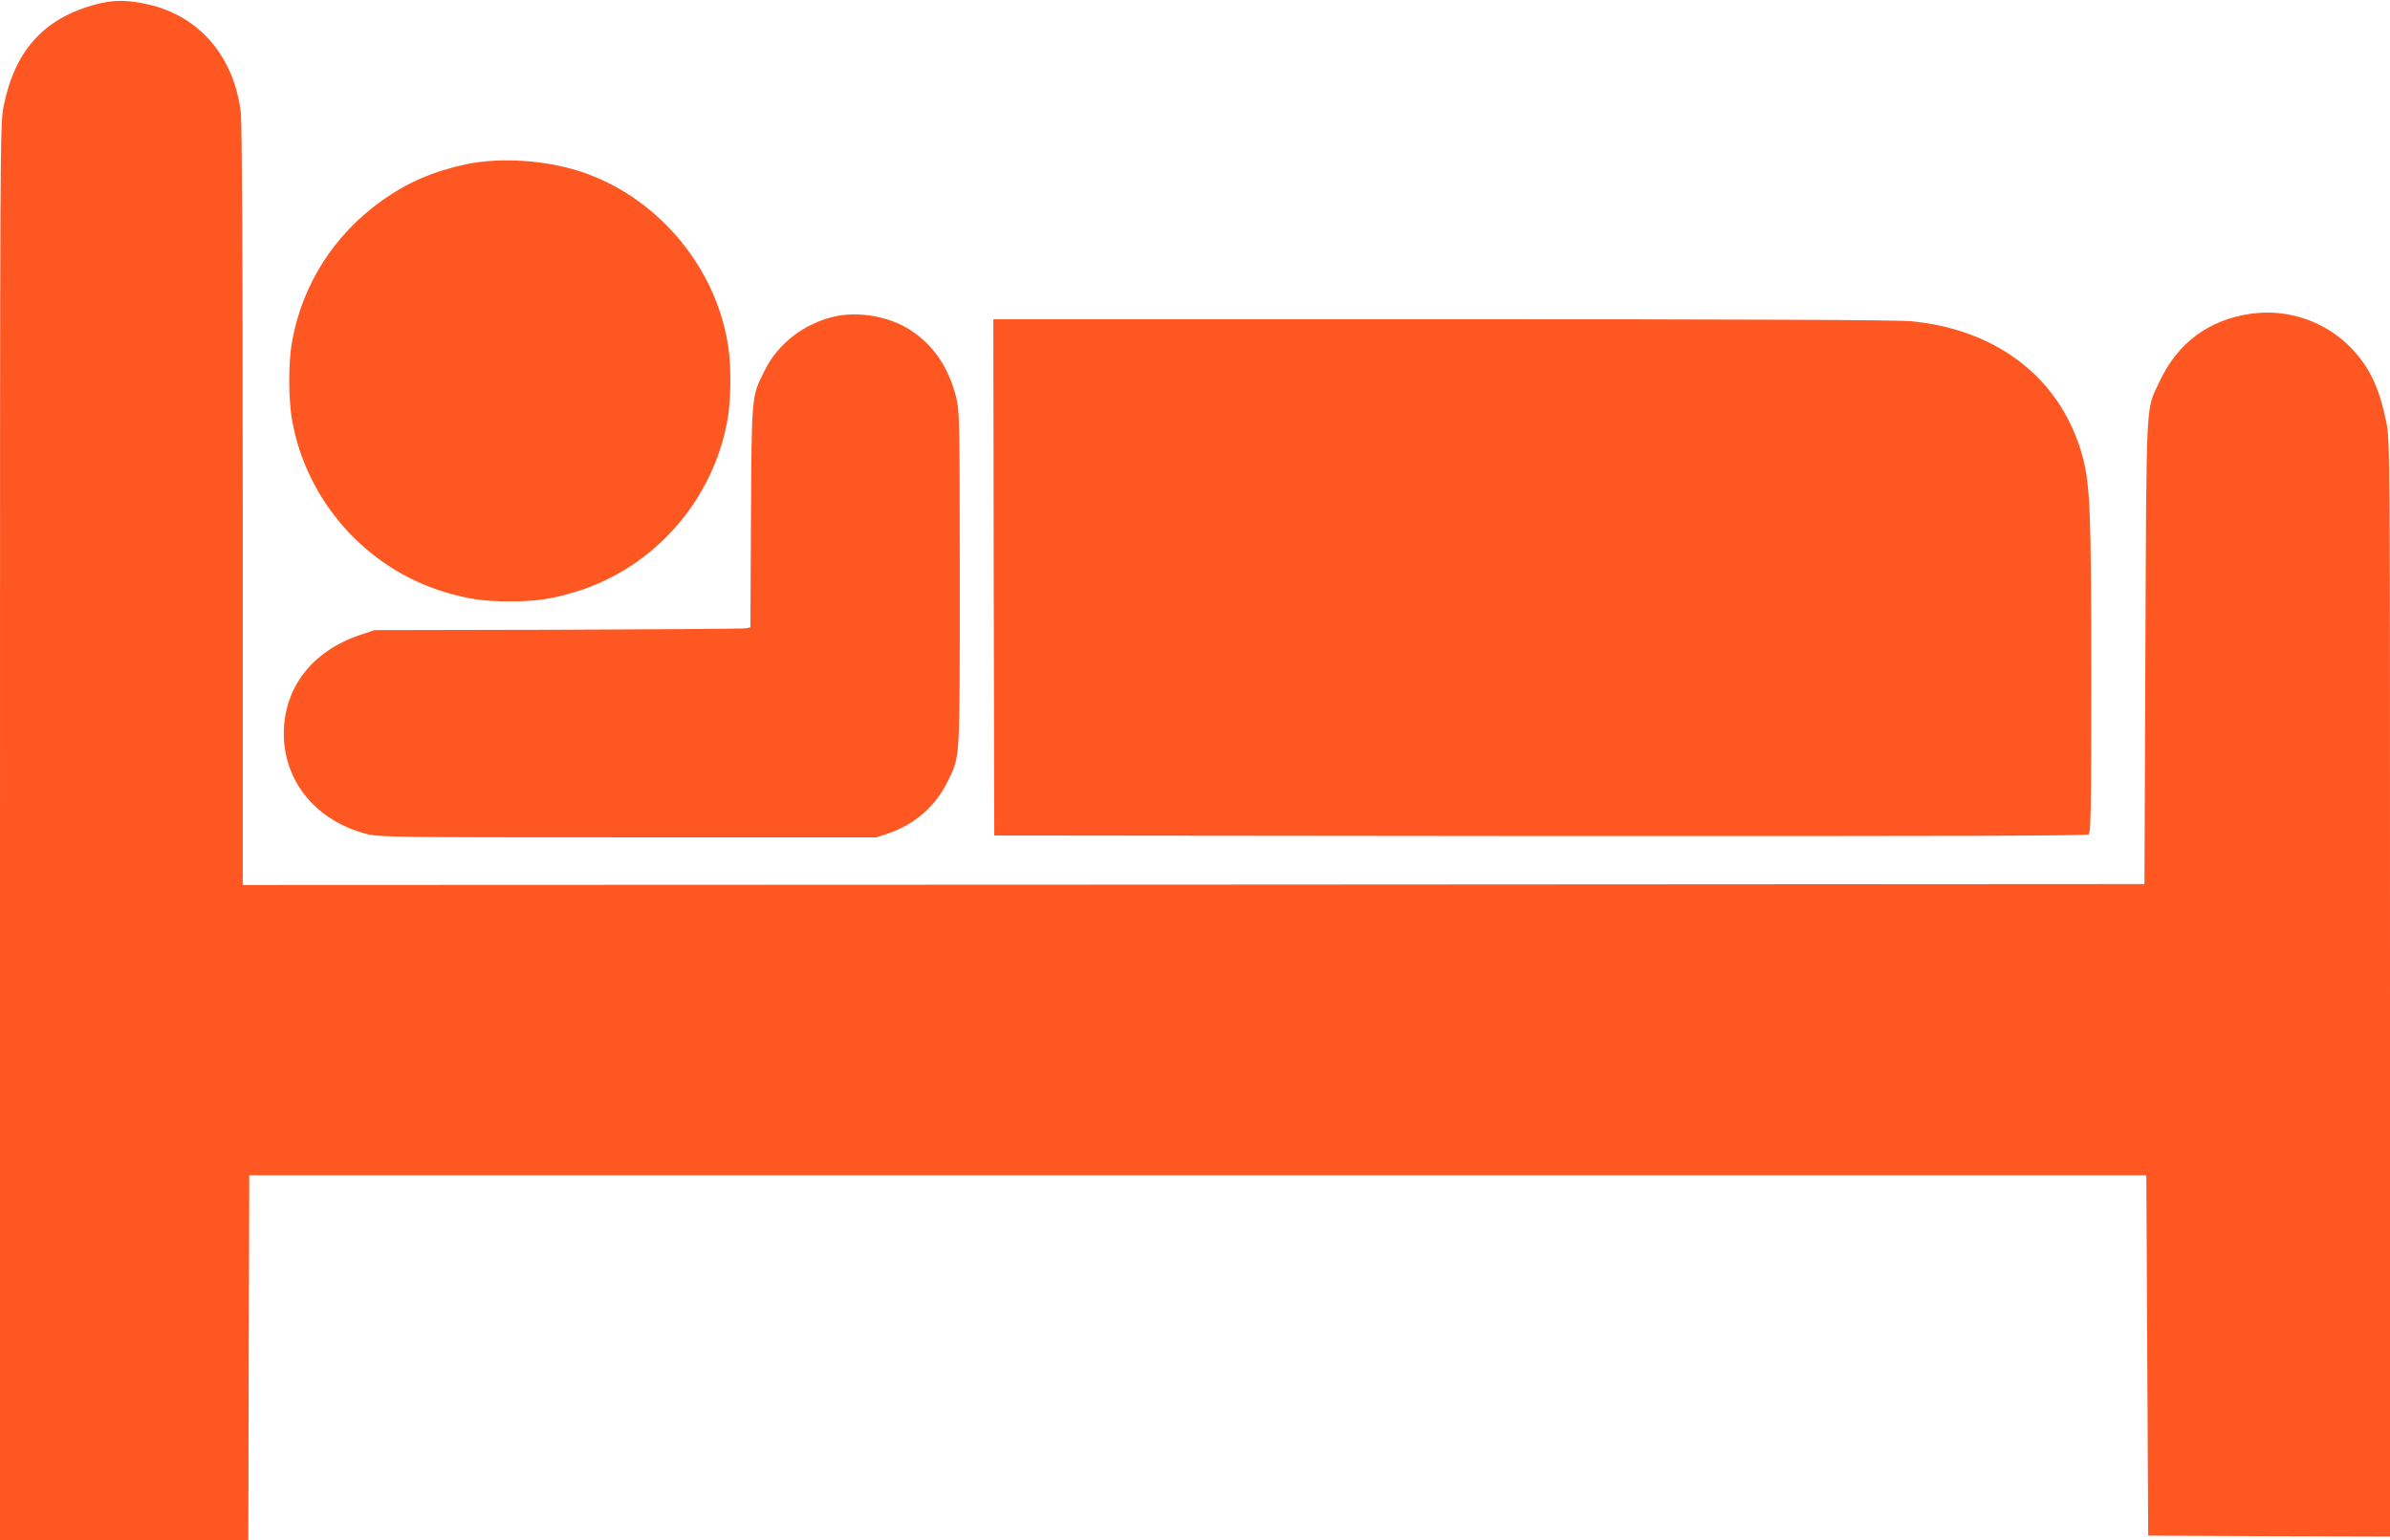 <?xml version="1.0" standalone="no"?>
<!DOCTYPE svg PUBLIC "-//W3C//DTD SVG 20010904//EN"
 "http://www.w3.org/TR/2001/REC-SVG-20010904/DTD/svg10.dtd">
<svg version="1.0" xmlns="http://www.w3.org/2000/svg"
 width="1280pt" height="825pt" viewBox="0 0 1280 825"
 preserveAspectRatio="xMidYMid meet">
<g transform="translate(0,825) scale(0.1,-0.1)"
fill="#ff5722" stroke="none">
<path d="M507 8225 c-273 -75 -427 -246 -487 -541 -20 -98 -20 -144 -20 -3891
l0 -3793 665 0 665 0 2 978 3 977 5080 0 5080 0 5 -965 5 -965 648 -3 647 -2
0 2934 c0 2912 0 2935 -20 3036 -38 185 -90 295 -189 397 -138 142 -336 210
-533 183 -227 -31 -397 -157 -494 -367 -72 -154 -68 -61 -74 -1443 l-5 -1245
-5092 -3 -5093 -2 0 2022 c0 1302 -4 2055 -10 2112 -35 301 -220 519 -495 582
-115 26 -189 26 -288 -1z"/>
<path d="M2495 7370 c-173 -37 -313 -97 -450 -195 -256 -182 -426 -449 -481
-755 -20 -111 -20 -311 1 -424 77 -429 394 -787 810 -915 131 -40 214 -52 355
-52 141 0 224 12 355 52 417 128 733 486 811 919 19 104 21 287 4 395 -62 414
-363 781 -758 925 -195 71 -452 91 -647 50z"/>
<path d="M4470 6555 c-162 -37 -301 -143 -373 -286 -73 -145 -71 -127 -75
-786 l-3 -593 -22 -5 c-12 -3 -465 -6 -1007 -8 l-985 -2 -80 -27 c-255 -87
-405 -282 -405 -528 0 -257 175 -468 445 -537 66 -17 155 -18 1400 -18 l1330
0 67 23 c139 48 249 145 313 276 68 138 65 95 65 1087 0 864 -1 899 -20 975
-40 157 -122 277 -244 356 -113 73 -276 102 -406 73z"/>
<path d="M5322 5158 l3 -1383 2924 -3 c2153 -1 2927 1 2937 9 12 9 14 154 14
833 0 884 -6 1036 -45 1185 -110 414 -447 683 -914 730 -69 8 -902 11 -2512
11 l-2409 0 2 -1382z"/>
</g>
</svg>
